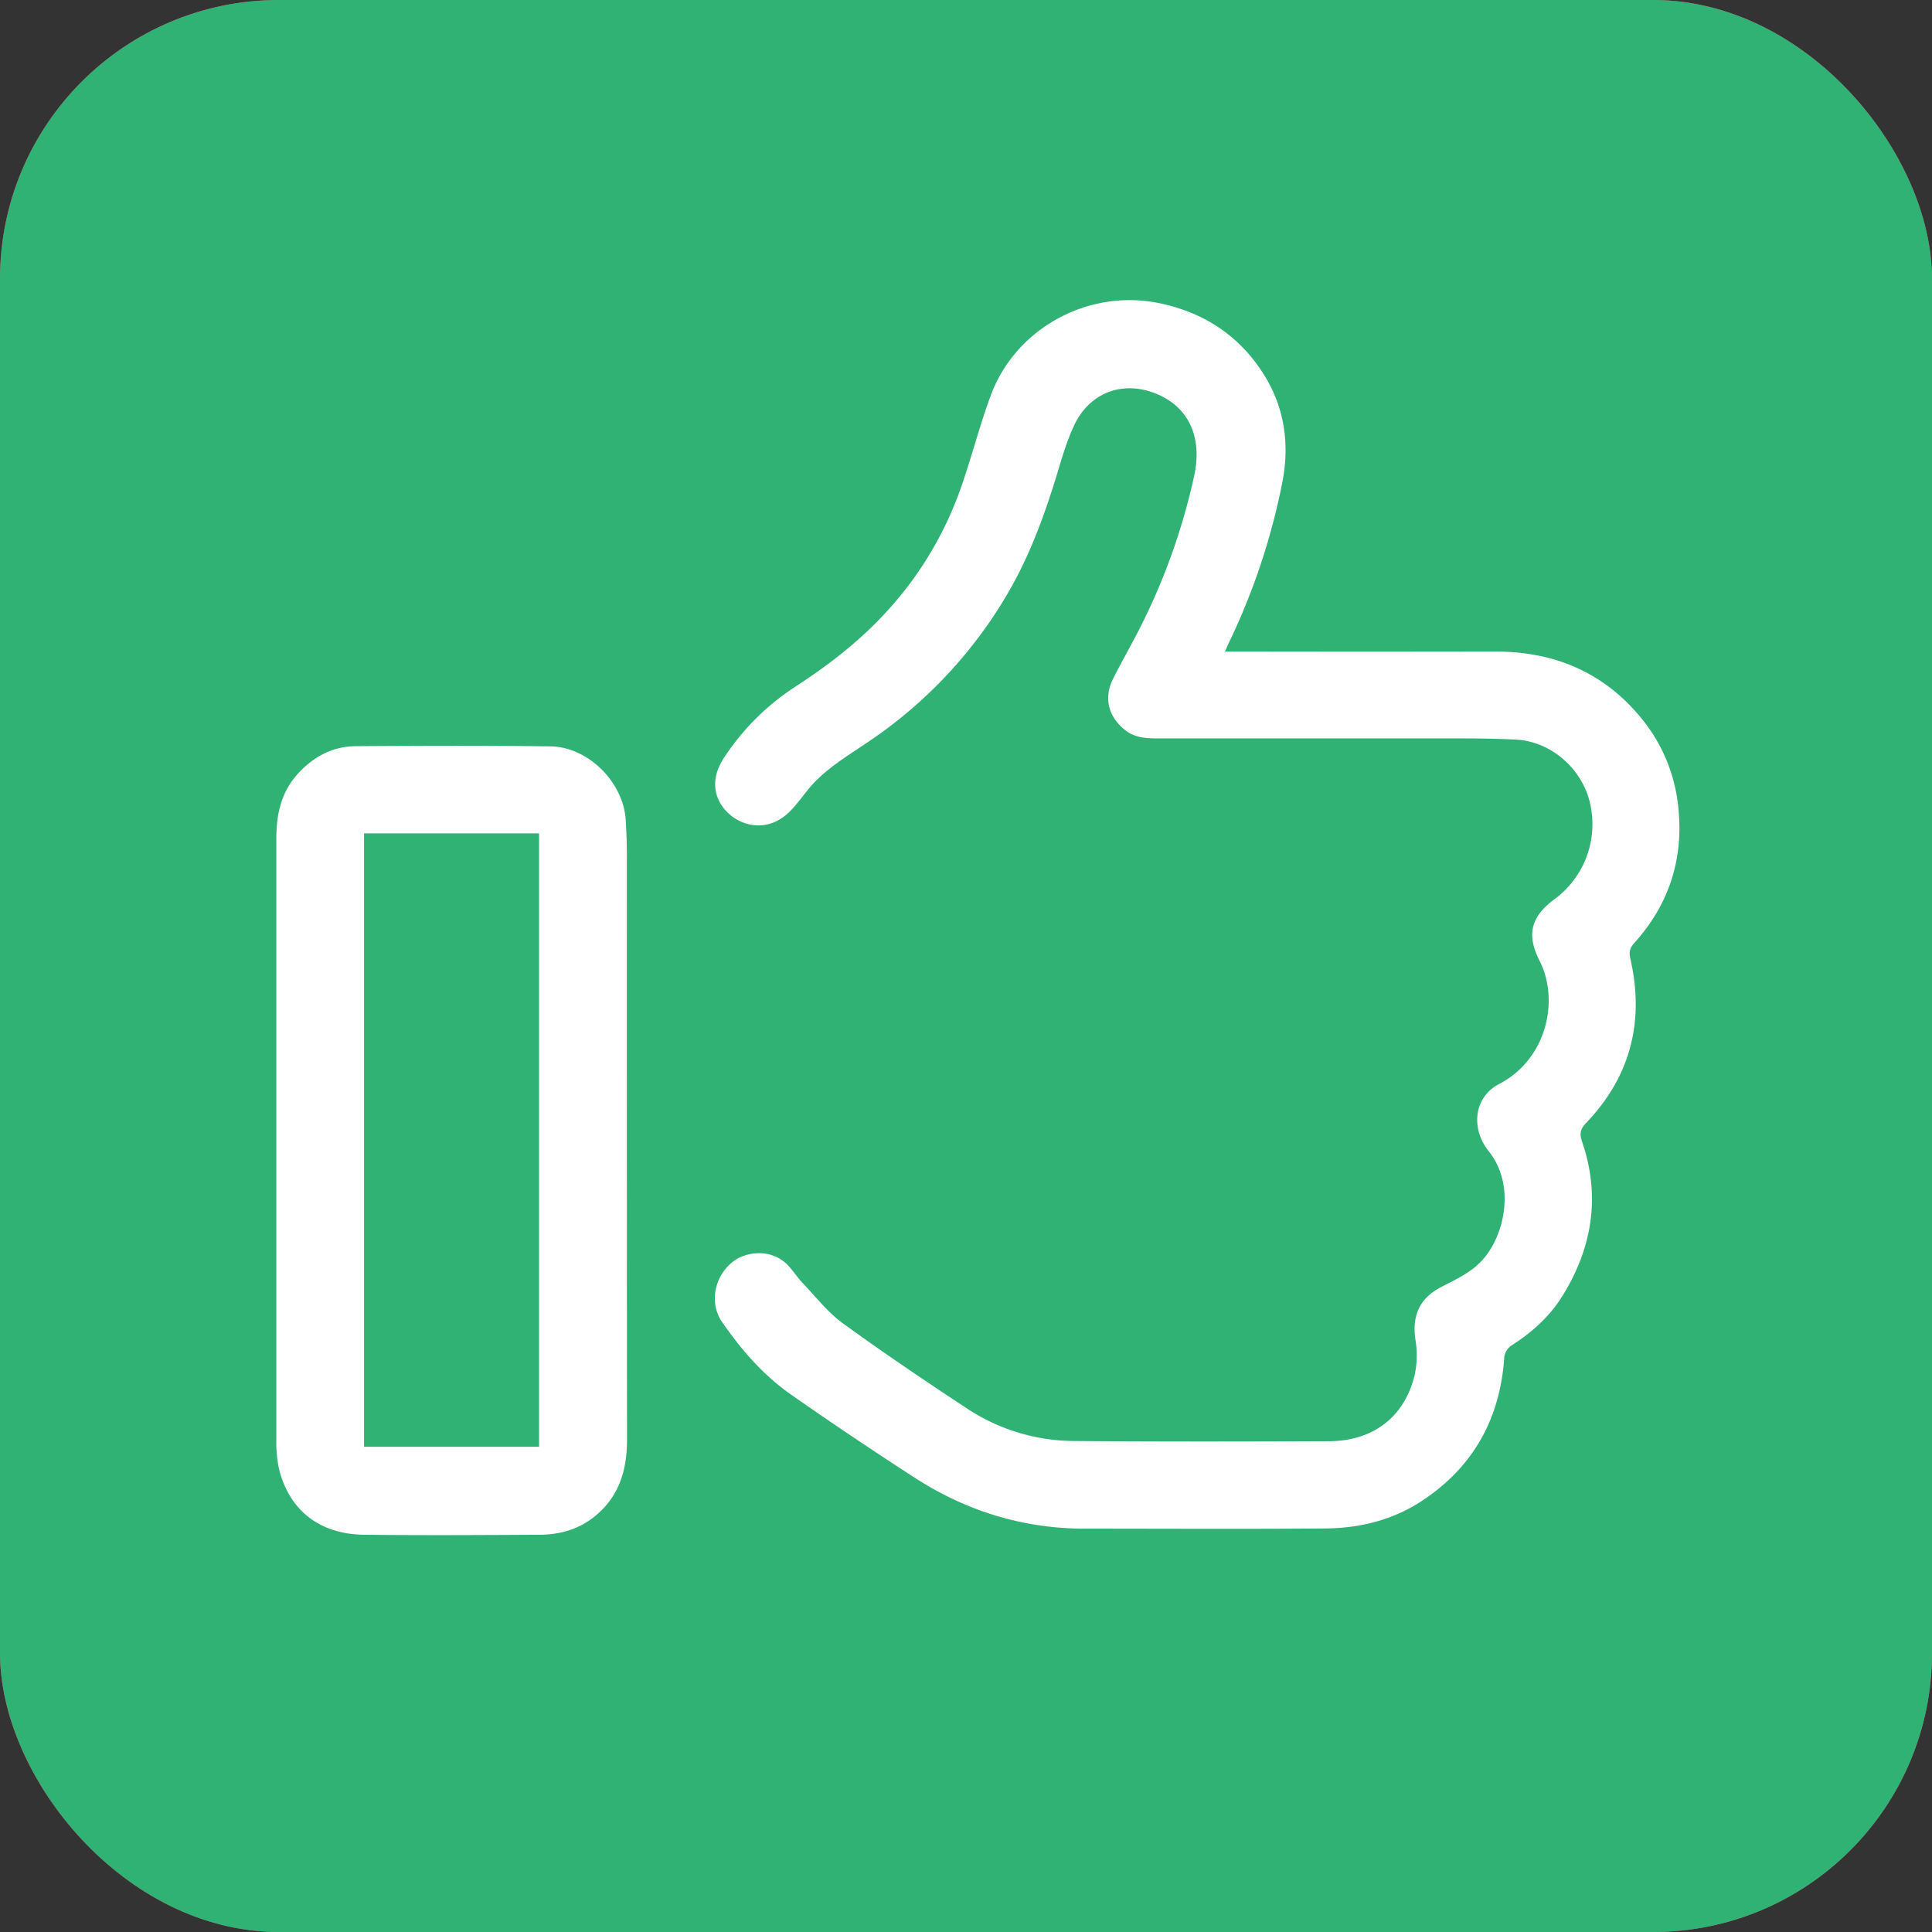 <svg id="ICONS" xmlns="http://www.w3.org/2000/svg" viewBox="0 0 789.11 789.11"><rect x="0" y="0" width="789.11" height="789.11" fill="#333333" stroke="none"/><defs><style>.cls-1{fill:#f2386d;}.cls-2{fill:#fff;}.cls-3{fill:#30b274;}</style></defs><g id="H_Digital_Course"><rect class="cls-1" width="789.11" height="789.11" rx="113.91"/><path class="cls-2" d="M804.6,365A57.21,57.21,0,0,0,799,339.23c-11.27-22.55-29.83-34.27-54.84-34.31q-204.21-.32-408.41,0a60.75,60.75,0,0,0-17.34,2.39c-26,7.86-42.84,29.24-42.93,57.45q-.44,131.07,0,262.14c0,11,2.49,21.71,8.48,31.1,12.26,19.21,30,28.8,52.8,28.84q65.13.09,130.27,0h4.15c-3.42,20-6.74,39.37-10.1,59.07H457.1c-15.58,0-52.12,0-67.7,0a32.16,32.16,0,0,0-6,.57c-6.52,1.24-10.77,6.38-11.19,13.34-.39,6.6,3.34,12.3,9.62,14.16a28.55,28.55,0,0,0,7.85,1.14c86.2.05,217.08,0,303.29,0,.74,0,1.49,0,2.24,0,10.88-.45,17.38-8.61,14.85-18.64-1.71-6.77-7.23-10.6-15.55-10.62-16-.05-55.71,0-71.72,0H619c-3.37-19.7-6.7-39.23-10.09-59.07h4.3c43.43,0,86.85.1,130.27-.1a65.79,65.79,0,0,0,18.29-2.43c25.93-7.75,42.77-29.6,42.84-57.55Q804.92,495.87,804.6,365ZM491.25,745.78c3.35-19.66,6.68-39.17,10-58.78h77.41c3.33,19.51,6.67,39,10,58.78Zm272.28-93.54A28.13,28.13,0,0,1,749,657.47c-2,.18-4,.23-6.07.23l-405.85,0c-7.73,0-15.09-1.06-21.39-6.07a27.88,27.88,0,0,1-10.71-19,49.27,49.27,0,0,1-.31-6.07q0-130.75-.06-261.5c0-10.09,3-18.66,11-25.11a26.7,26.7,0,0,1,15-5.83c2.44-.2,4.9-.21,7.35-.21H540.18q101.46,0,202.93,0c5.58,0,11.07.31,16.19,2.9,9.06,4.59,14.23,11.95,15.71,21.92a46.71,46.71,0,0,1,.35,6.7q0,130.42,0,260.86C775.41,636.88,772.31,645.79,763.53,652.24Z" transform="translate(-148.6 -148.6)"/></g><g id="H_Easy_to_use"><rect class="cls-3" width="789.11" height="789.11" rx="113.91"/><g id="Calque_41" data-name="Calque 41"><path class="cls-2" d="M814.5,540.16c-.6-2.63-.26-4.33,1.5-6.27,14.11-15.59,20.2-34,18.16-54.85a67.93,67.93,0,0,0-15.09-37c-15.44-18.91-35.71-27.37-59.89-27.32q-52.48.1-105,0H648.9c1.05-2.3,1.68-3.72,2.35-5.12a271.45,271.45,0,0,0,21-63.47c3.2-15.71,1.11-30.8-7.29-44.32-10-16.09-24.86-25.86-43.58-29.52-28.61-5.59-58,10.5-68.11,37.8-4.45,12.05-7.65,24.56-11.84,36.71a146.28,146.28,0,0,1-32.8,53.86c-10.48,11-22.43,20.15-35.12,28.36a100.51,100.51,0,0,0-28.68,28.29c-3.23,4.76-5.18,9.91-3.54,15.8,2.84,10.23,17.68,18.29,29.28,7.52,2.92-2.72,5.28-6.06,7.8-9.2,7.06-8.82,16.79-14.26,25.87-20.51a186.15,186.15,0,0,0,55.56-59.27c9.28-15.69,15.42-32.59,20.7-49.92,2-6.69,4-13.51,7-19.77,6.6-13.55,20.51-18.22,34.22-12.17,12.7,5.6,17.91,17.78,14.69,32.87a259.61,259.61,0,0,1-20.57,59.13c-3.95,8.18-8.6,16-12.66,24.16-3.87,7.78-1.84,15.41,4.92,20.82,4.09,3.27,8.84,3.42,13.68,3.42q60.87,0,121.76,0c8,0,16.12.09,24.17.49,13.37.66,25.27,10.34,29.51,23a38,38,0,0,1-13.45,42c-10,7.3-11.78,14.67-6.29,25.47,8,15.73,3.21,40.16-17,50.44a16.18,16.18,0,0,0-5.26,4.48c-4.77,6.23-4.35,15.49,1.44,22.74,10.78,13.5,6.75,33.35-1.95,43.72-4.79,5.7-11.33,8.53-17.65,11.85-8.72,4.57-11.78,11.7-10.34,21.4a38.81,38.81,0,0,1-.27,14.26c-4.08,17.26-16.94,27.16-35.11,27.22-34.47.13-68.94.21-103.41-.09a80,80,0,0,1-43.93-13c-17.27-11.36-34.41-22.94-51.13-35.07-6.11-4.43-10.92-10.67-16.21-16.2-2.05-2.15-3.72-4.66-5.68-6.91-6.83-7.86-17.79-6.21-23-2.09-7.78,6.15-9.74,17.08-4.39,24.77,7.83,11.28,16.8,21.65,28.1,29.54q24.93,17.41,50.49,33.93c21.12,13.67,44.33,20.83,69.61,20.83,32.65,0,65.3.19,98-.08,13.83-.11,27.13-3.24,38.93-10.85,21.12-13.63,32.32-33.24,34.23-58.19a6.89,6.89,0,0,1,3.45-6c8.09-5.17,15.14-11.59,20.23-19.73,12.39-19.82,15.8-41,8.1-63.4-1.08-3.14-.59-5,1.69-7.43C814.61,588.3,820.35,565.71,814.5,540.16Z" transform="translate(-148.6 -148.6)"/><path class="cls-2" d="M404.17,483.53c-.91-15.36-15.27-29.87-30.72-30.08-26.52-.37-53.06-.25-79.59-.08-9.45.06-17.25,4.32-23.58,11.24-6.82,7.46-8.81,16.56-8.81,26.32V614.24q0,61.26,0,122.53a49.48,49.48,0,0,0,1.14,12c4.24,16.82,16.64,26.49,34.72,26.69,23.81.26,47.61.13,71.41,0,8.09,0,15.73-2,22.25-7.09,10.28-8,13.72-19,13.71-31.63q-.09-118.44-.06-236.87C404.69,494.44,404.49,489,404.17,483.53Zm-35.4,256H297.31V489h71.46Z" transform="translate(-148.6 -148.6)"/></g></g></svg>